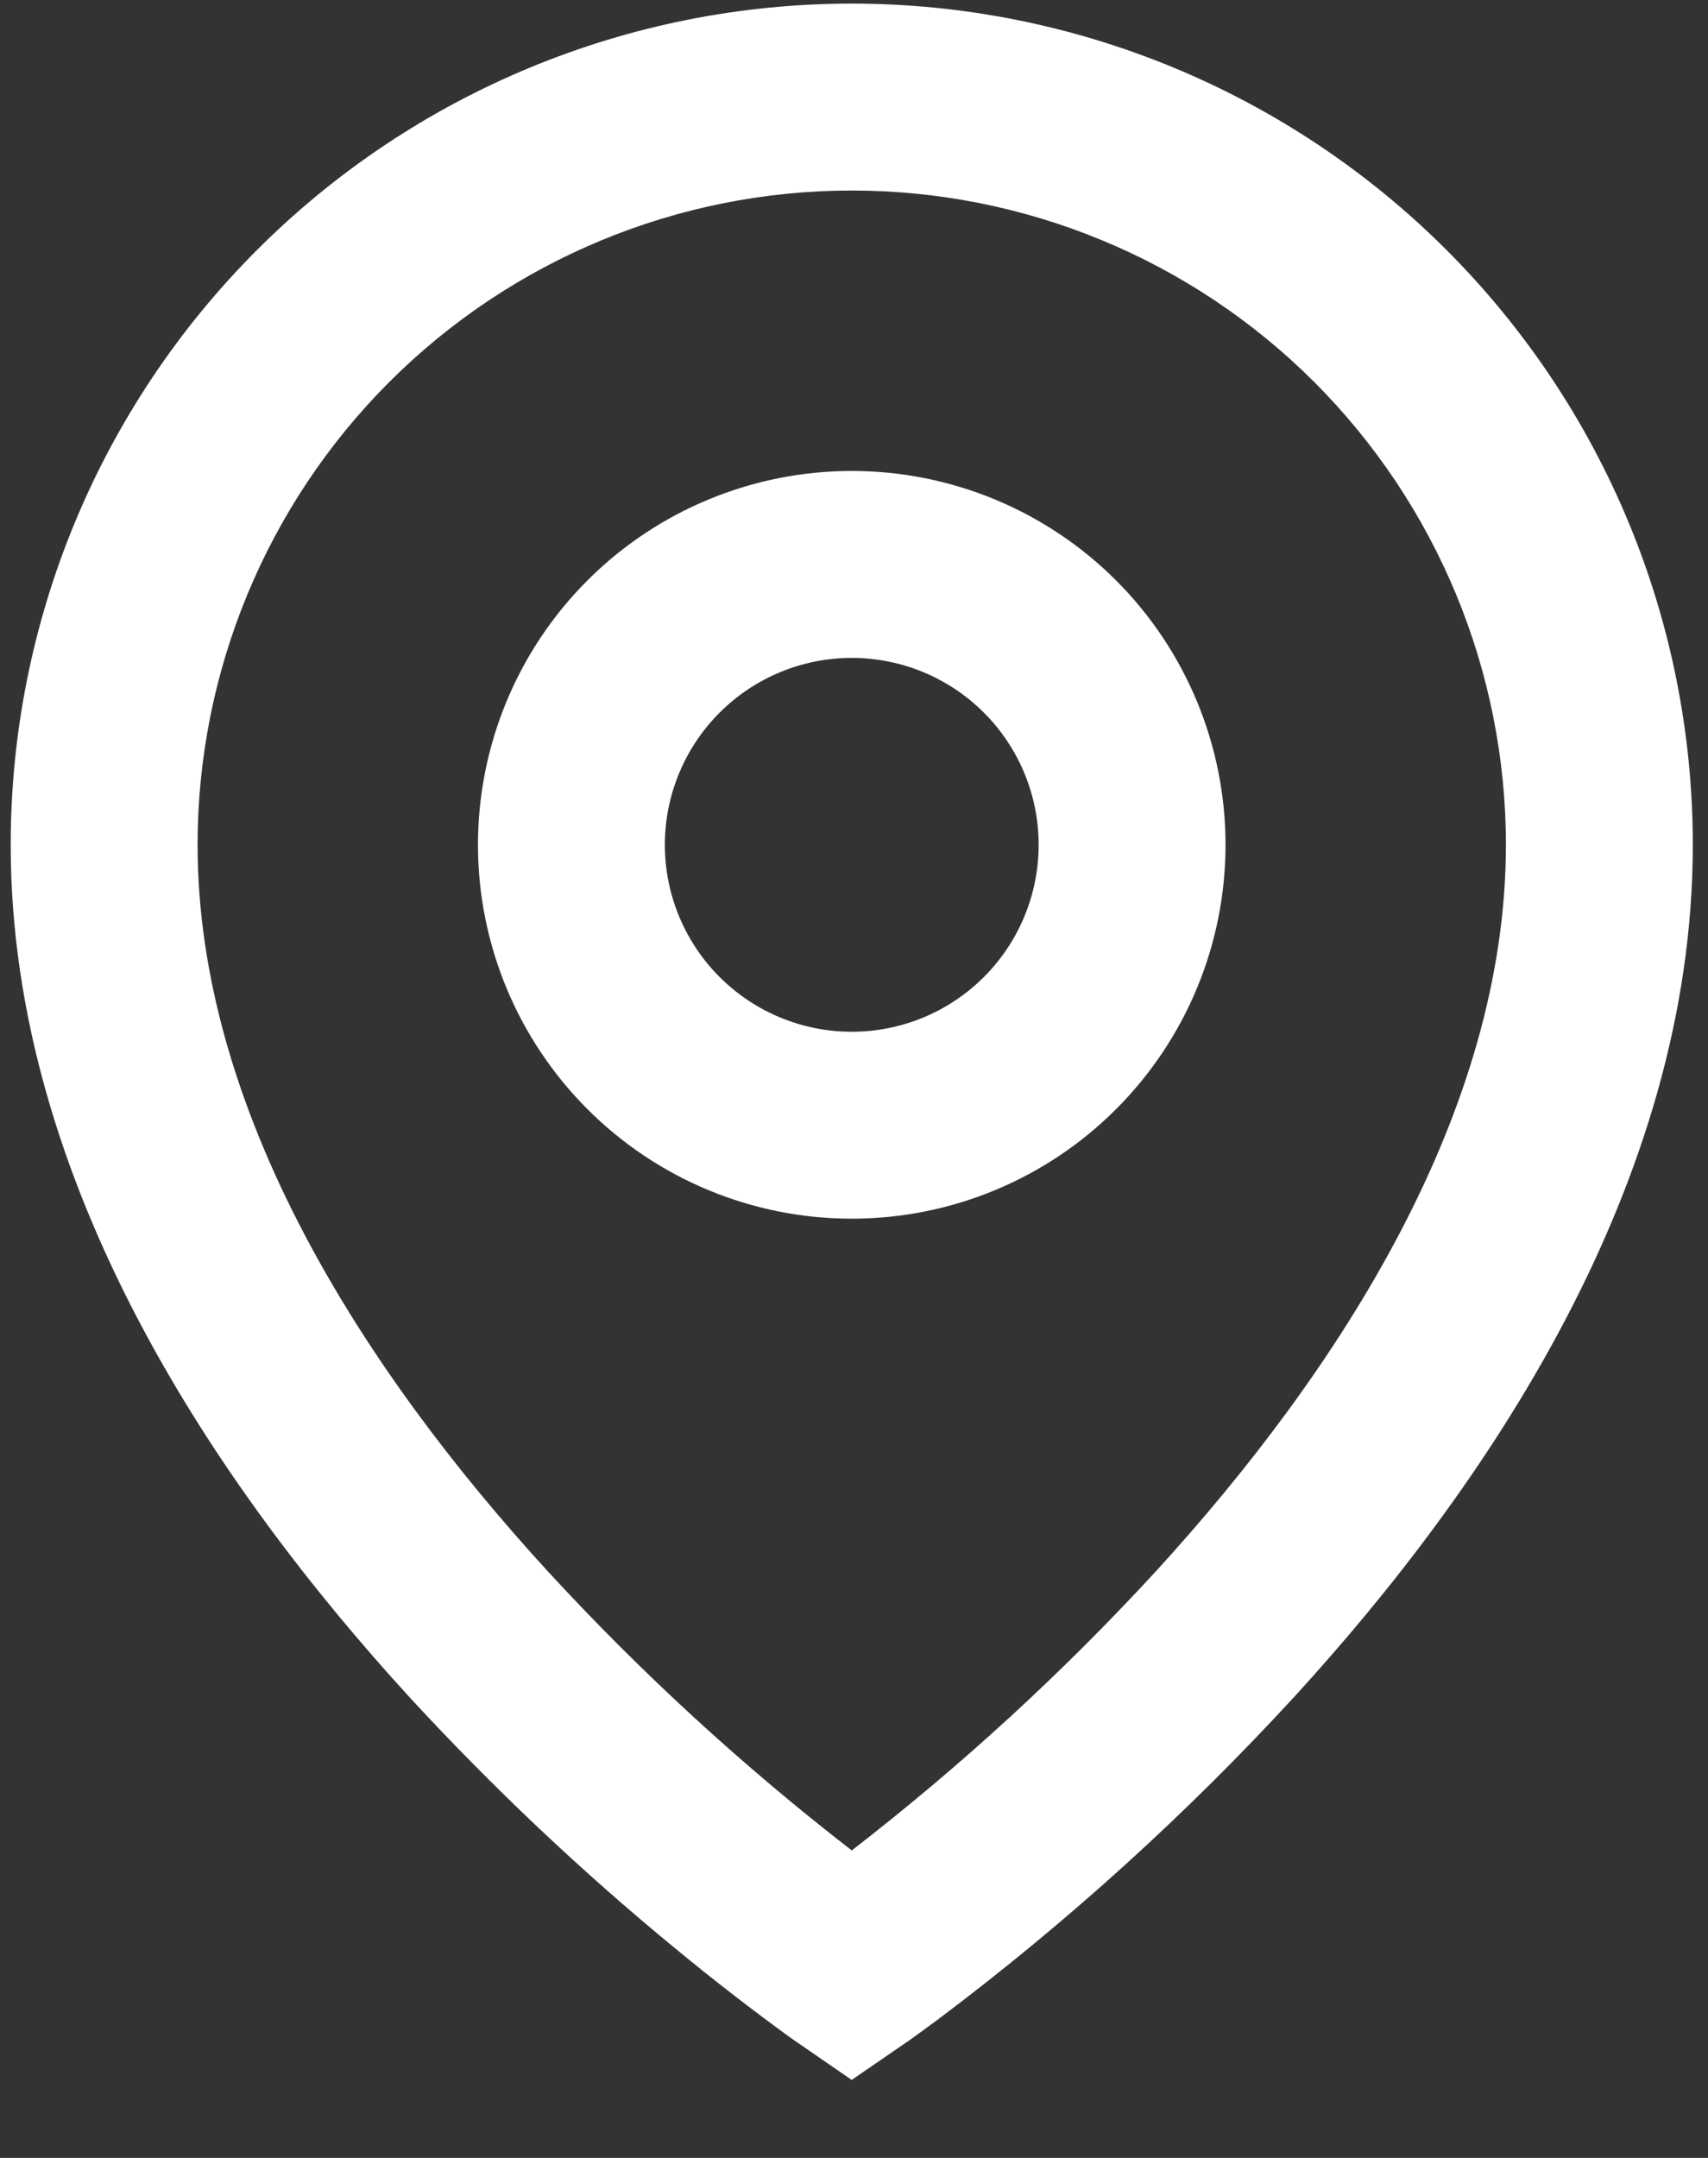 <svg width="19" height="24" viewBox="0 0 19 24" fill="none" xmlns="http://www.w3.org/2000/svg">
<rect x="0" y="0" width="19" height="24" fill="#333333" stroke="none"/>
<path d="M9.475 2.119C7.545 2.119 5.694 2.885 4.329 4.25C2.965 5.615 2.198 7.466 2.198 9.396C2.198 12.371 4.05 15.241 6.084 17.465C7.124 18.597 8.259 19.639 9.475 20.58C10.691 19.64 11.826 18.599 12.866 17.467C14.899 15.241 16.752 12.372 16.752 9.396C16.752 7.466 15.985 5.615 14.621 4.25C13.256 2.885 11.405 2.119 9.475 2.119ZM9.475 23.133L8.886 22.727L8.882 22.725L8.876 22.72L8.855 22.706L8.777 22.651C8.347 22.338 7.926 22.012 7.515 21.673C6.463 20.809 5.472 19.871 4.549 18.869C2.425 16.544 0.119 13.177 0.119 9.396C0.119 6.914 1.104 4.535 2.859 2.78C4.614 1.025 6.994 0.04 9.475 0.04C11.956 0.04 14.336 1.025 16.091 2.78C17.846 4.535 18.831 6.914 18.831 9.396C18.831 13.177 16.526 16.545 14.4 18.869C13.197 20.178 11.876 21.375 10.454 22.445C10.336 22.533 10.216 22.62 10.096 22.706L10.074 22.72L10.068 22.725L10.066 22.726L9.475 23.132V23.133ZM9.475 7.317C8.924 7.317 8.395 7.536 8.005 7.926C7.615 8.316 7.396 8.844 7.396 9.396C7.396 9.947 7.615 10.476 8.005 10.866C8.395 11.256 8.924 11.475 9.475 11.475C10.026 11.475 10.555 11.256 10.945 10.866C11.335 10.476 11.554 9.947 11.554 9.396C11.554 8.844 11.335 8.316 10.945 7.926C10.555 7.536 10.026 7.317 9.475 7.317ZM5.317 9.396C5.317 8.293 5.755 7.235 6.535 6.455C7.314 5.676 8.372 5.238 9.475 5.238C10.578 5.238 11.636 5.676 12.415 6.455C13.195 7.235 13.633 8.293 13.633 9.396C13.633 10.499 13.195 11.556 12.415 12.336C11.636 13.116 10.578 13.554 9.475 13.554C8.372 13.554 7.314 13.116 6.535 12.336C5.755 11.556 5.317 10.499 5.317 9.396Z" fill="white"/>
</svg>
